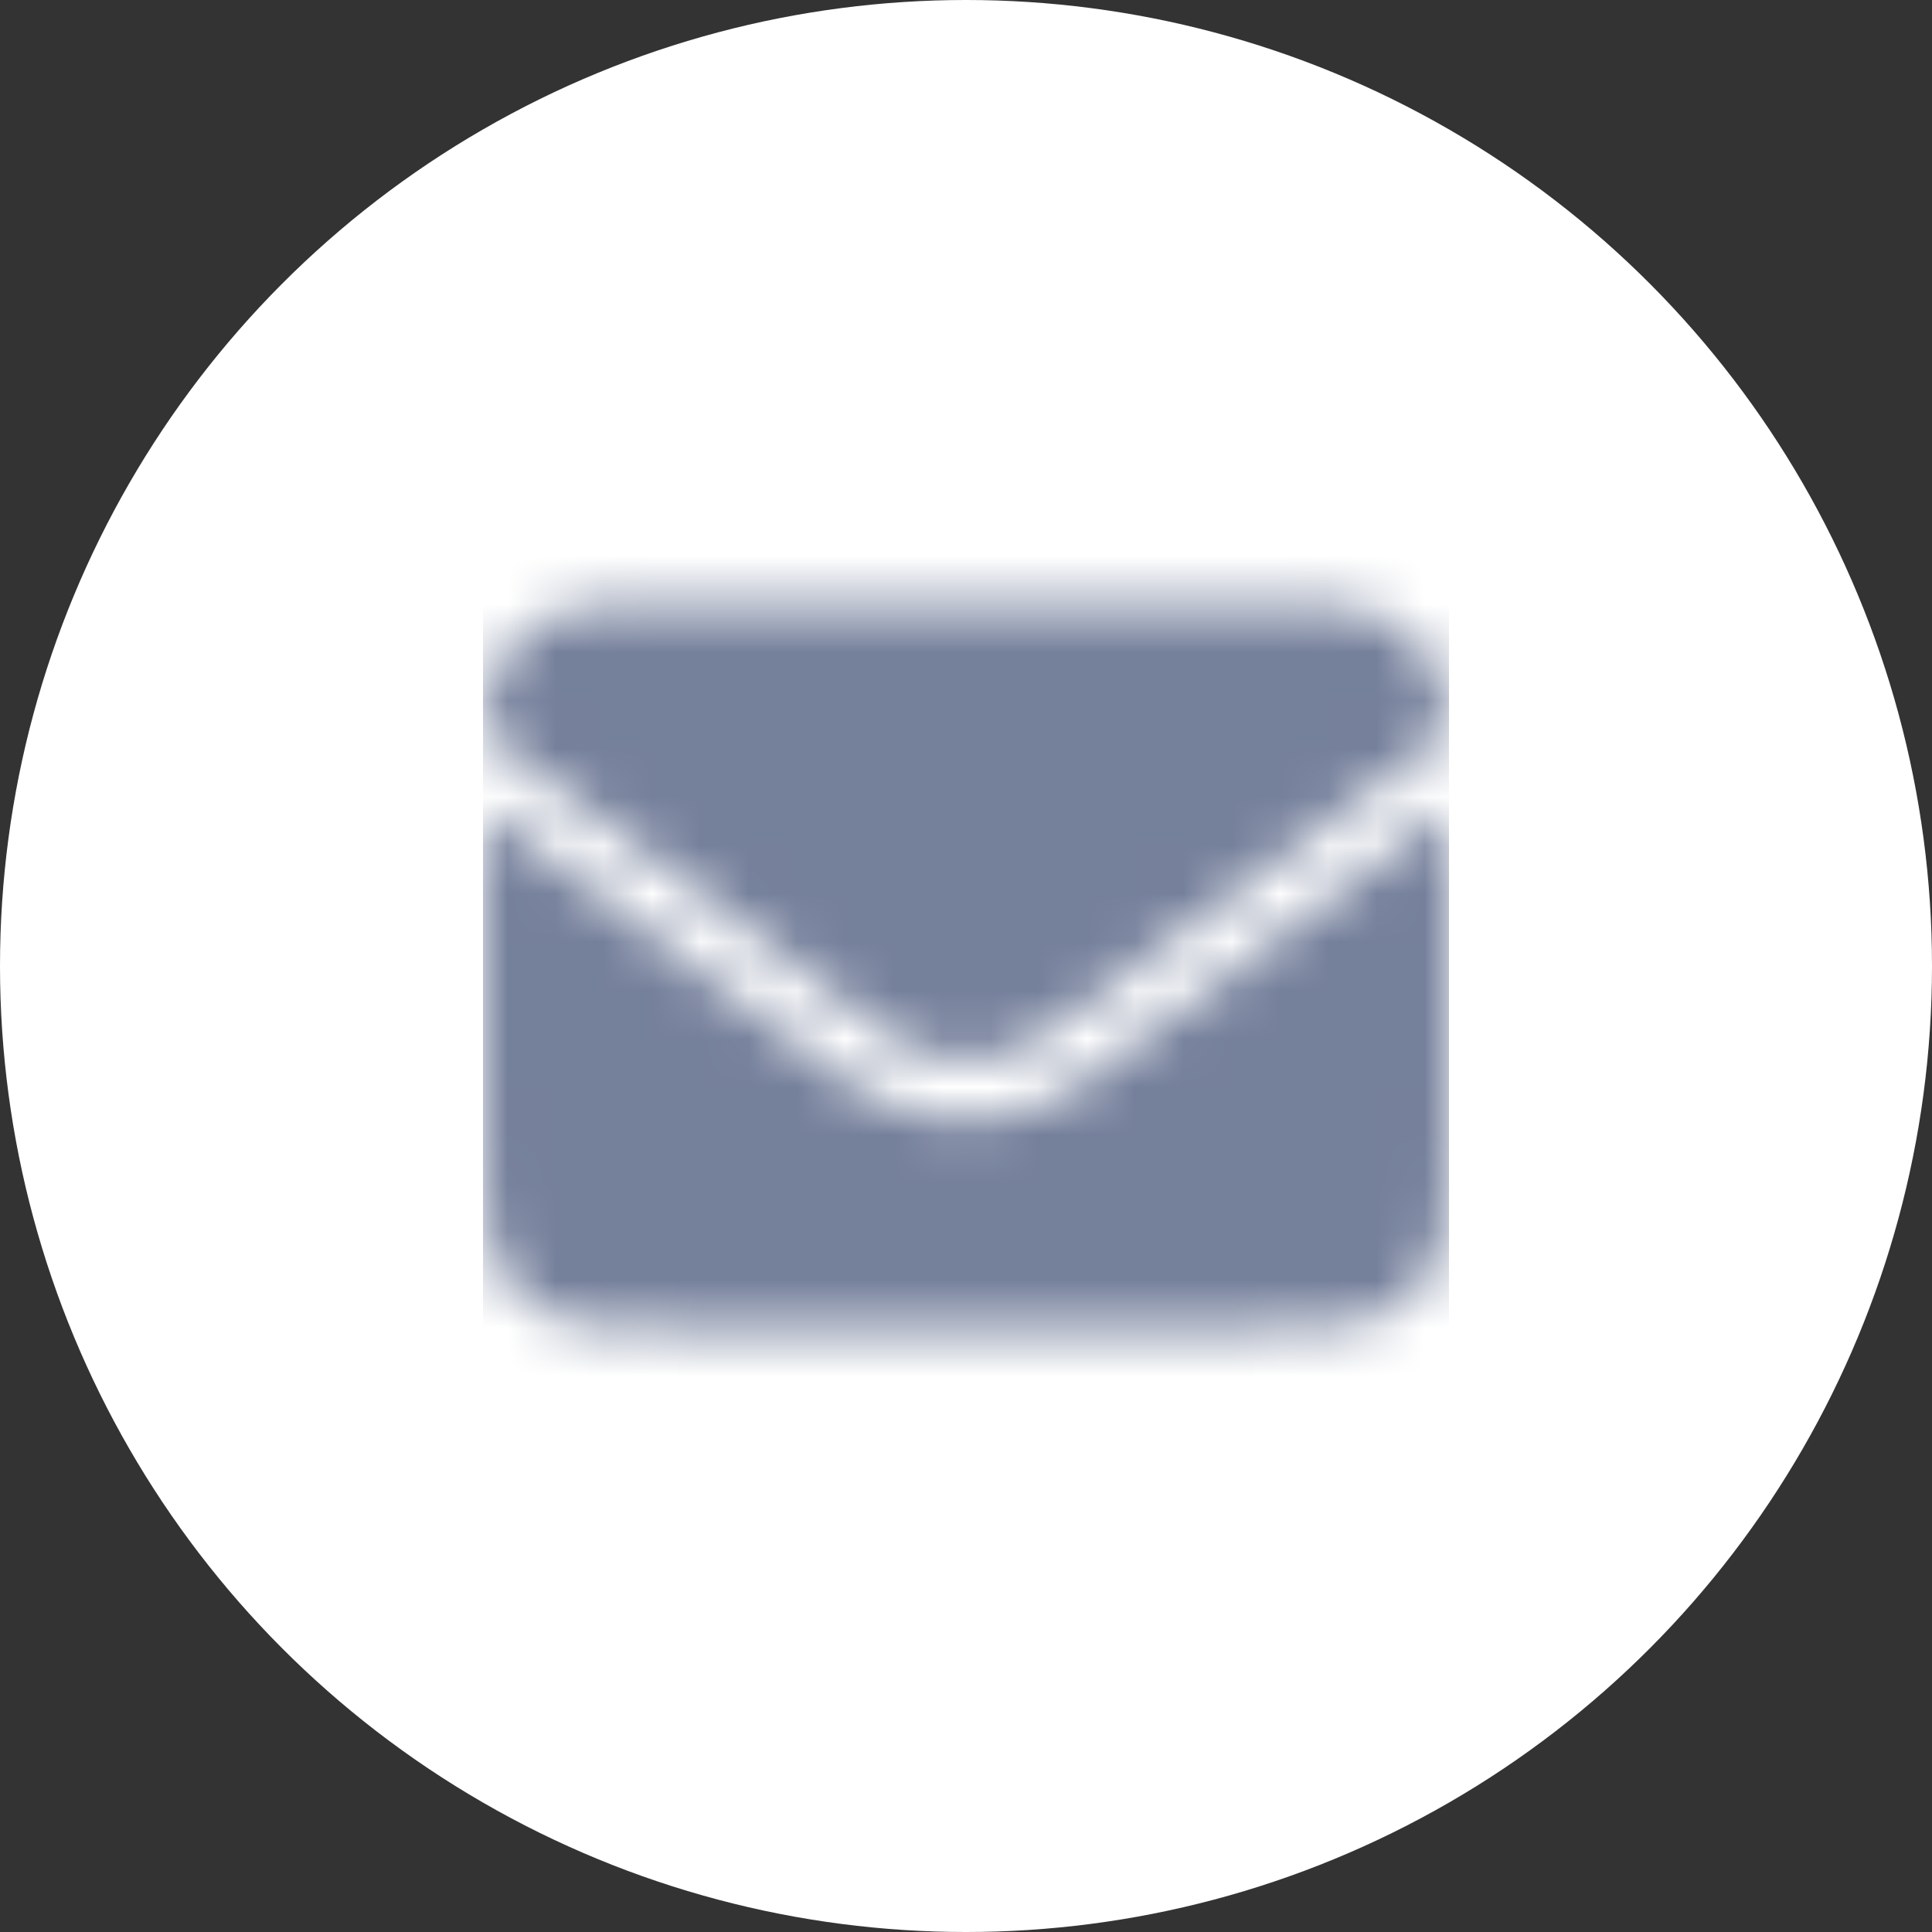 <svg width="40" height="40" viewBox="0 0 40 40" fill="none" xmlns="http://www.w3.org/2000/svg">
<rect x="0" y="0" width="40" height="40" fill="#333333" stroke="none"/>
<circle cx="20" cy="20" r="20" fill="white"/>
<mask id="mask0_2755_13988" style="mask-type:alpha" maskUnits="userSpaceOnUse" x="10" y="12" width="20" height="16">
<path fill-rule="evenodd" clip-rule="evenodd" d="M10.015 15.17L18.31 21.391C19.31 22.141 20.685 22.141 21.685 21.391L29.985 15.166C29.96 14.586 29.895 14.194 29.727 13.865C29.488 13.395 29.105 13.012 28.635 12.773C28.1 12.5 27.4 12.5 26 12.5H14C12.6 12.5 11.9 12.5 11.365 12.773C10.895 13.012 10.512 13.395 10.273 13.865C10.104 14.195 10.04 14.588 10.015 15.17ZM30 16.717L22.435 22.391C20.991 23.474 19.005 23.474 17.56 22.391L10 16.721V23.5C10 24.9 10 25.6 10.273 26.135C10.512 26.605 10.895 26.988 11.365 27.227C11.9 27.5 12.6 27.5 14 27.5H26C27.4 27.5 28.1 27.5 28.635 27.227C29.105 26.988 29.488 26.605 29.727 26.135C30 25.6 30 24.9 30 23.5V16.717Z" fill="#000001"/>
</mask>
<g mask="url(#mask0_2755_13988)">
<rect width="20" height="20" transform="translate(10 10)" fill="#75809B"/>
</g>
</svg>

